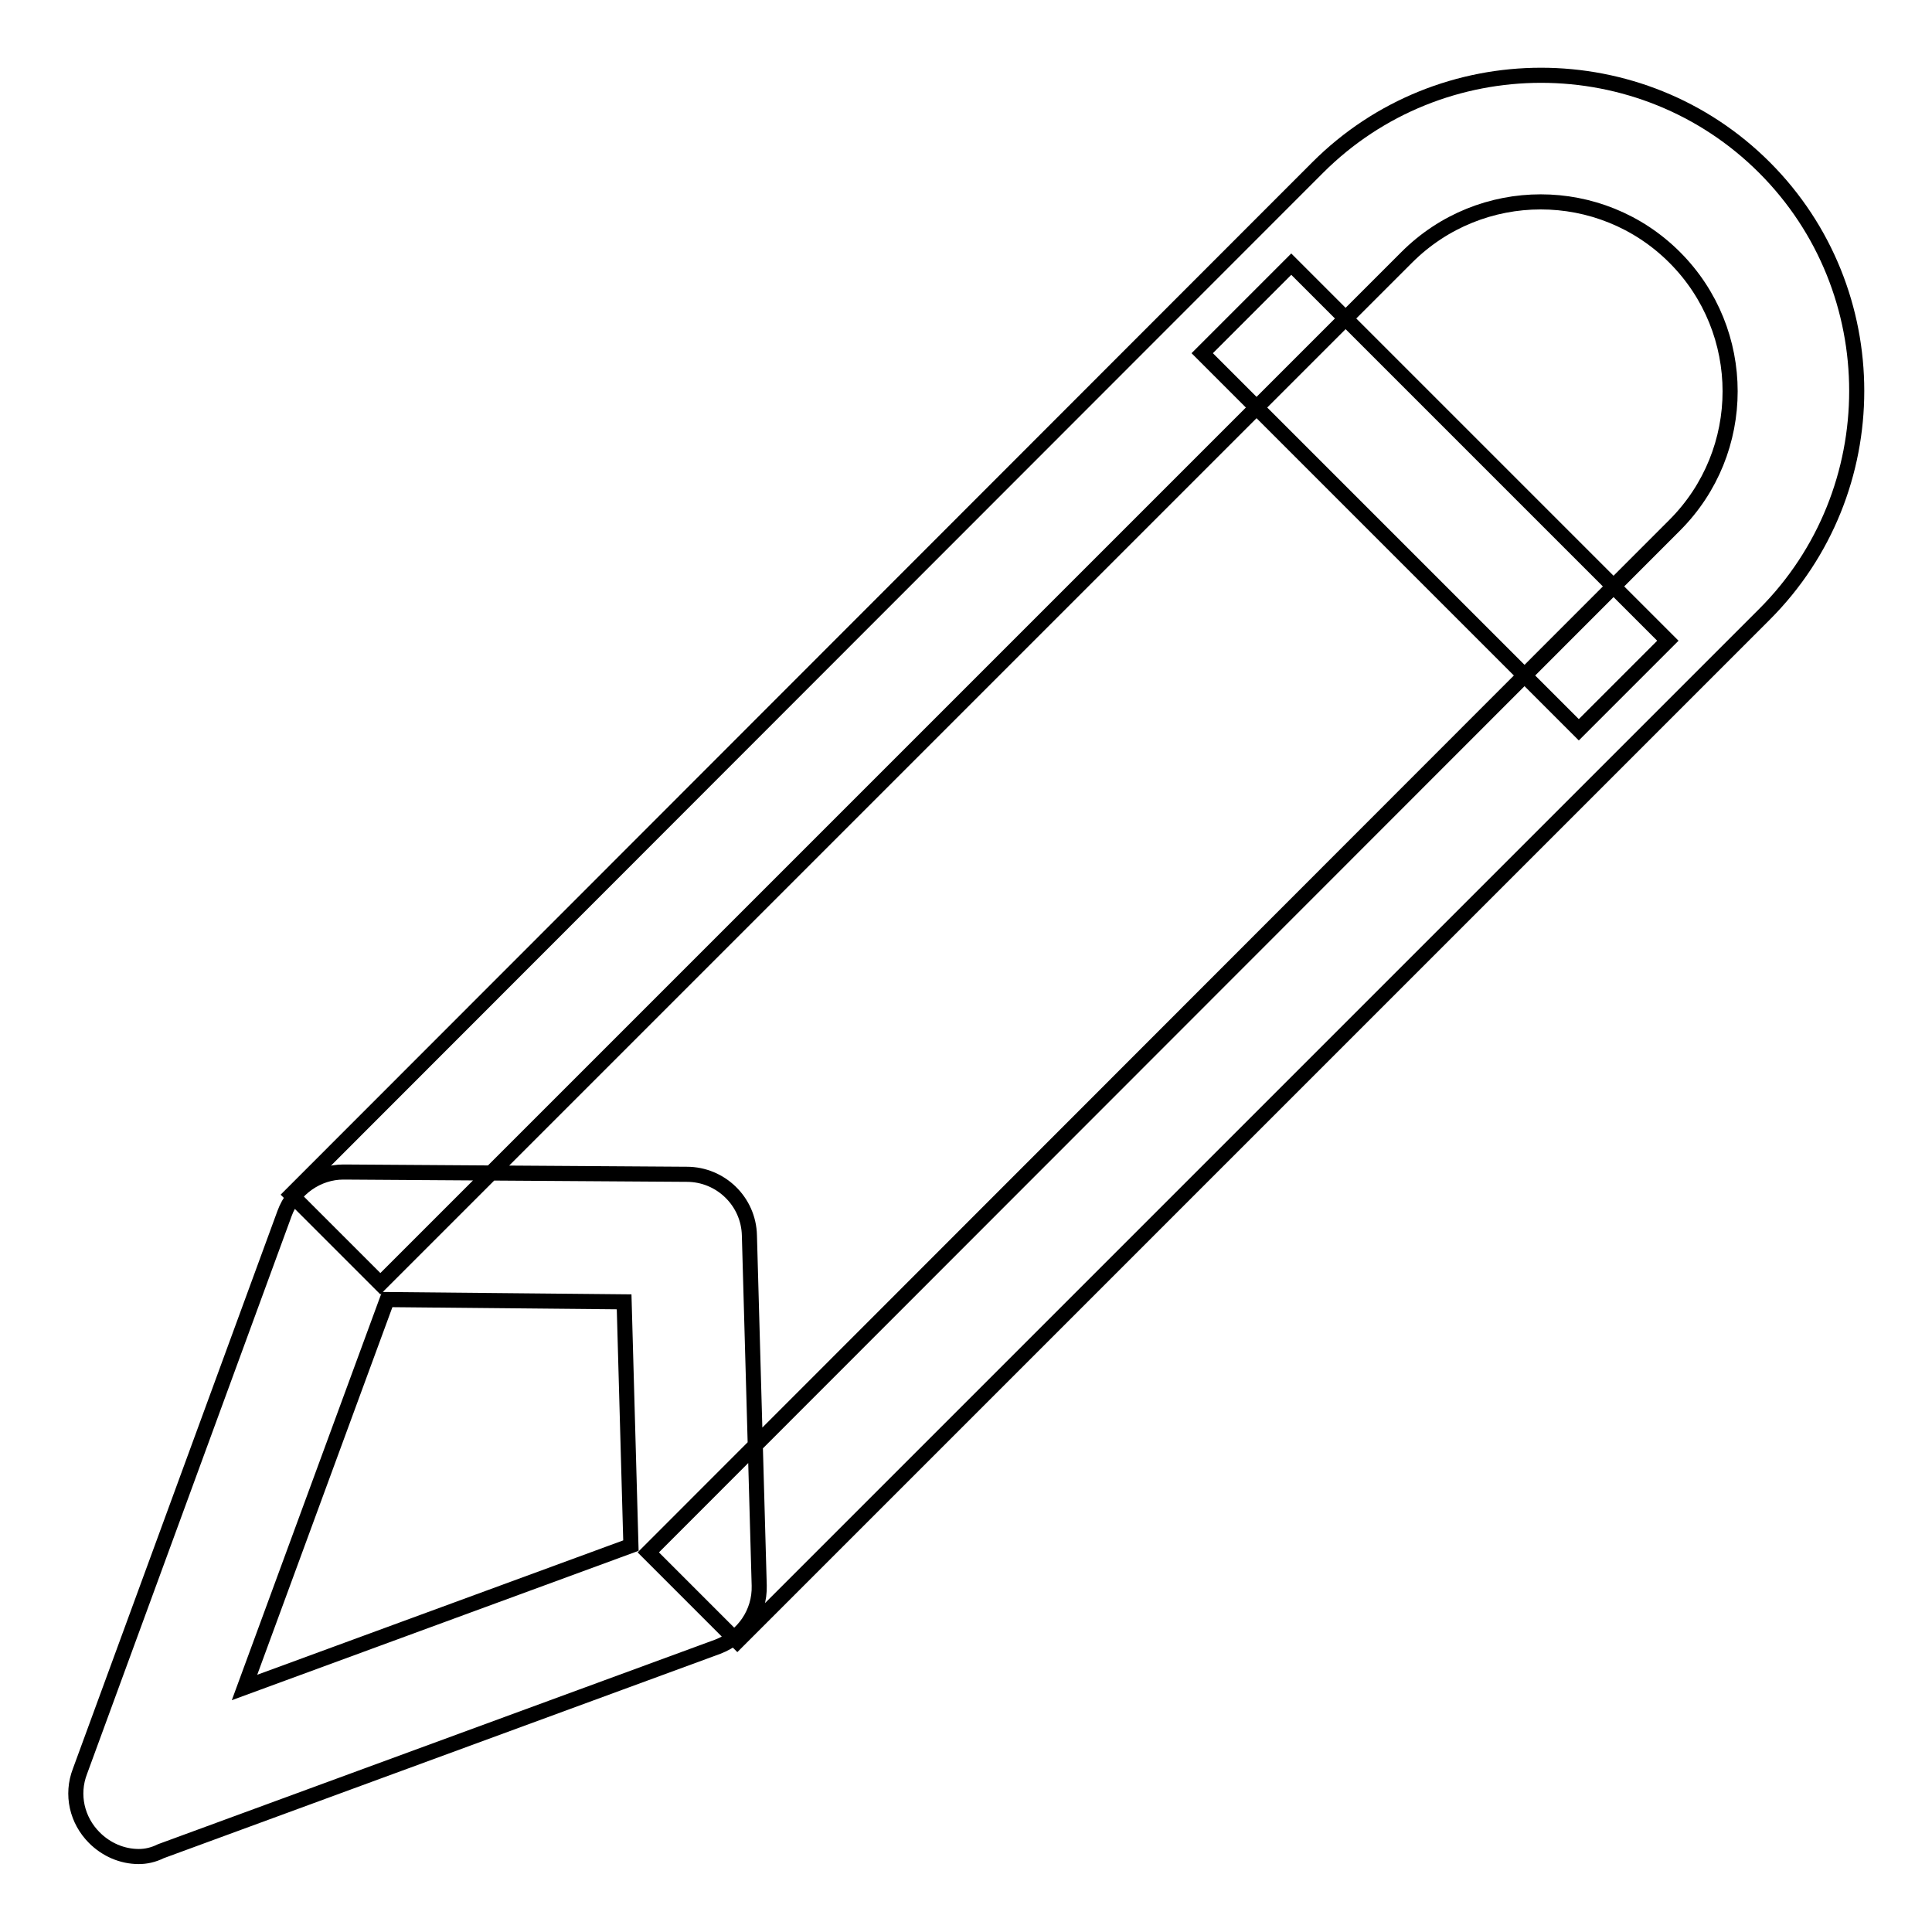 <?xml version="1.0" encoding="utf-8"?>
<!-- Svg Vector Icons : http://www.onlinewebfonts.com/icon -->
<!DOCTYPE svg PUBLIC "-//W3C//DTD SVG 1.1//EN" "http://www.w3.org/Graphics/SVG/1.1/DTD/svg11.dtd">
<svg version="1.1" xmlns="http://www.w3.org/2000/svg" xmlns:xlink="http://www.w3.org/1999/xlink" x="0px" y="0px" viewBox="0 0 256 256" enable-background="new 0 0 256 256" xml:space="preserve">
<g> <path stroke-width="2" fill-opacity="0" stroke="#000000"  d="M97.7,217.5l-11.8-11.8L221.9,69.6c9.8-9.8,9.8-25.7,0-35.5c-9.8-9.8-25.7-9.8-35.5,0L50.4,170.1 l-11.8-11.8L174.6,22.2c16.3-16.3,42.9-16.3,59.2,0c16.3,16.3,16.3,42.9,0,59.2L97.7,217.5z M171.1,35L221,84.9l-11.8,11.8 l-49.9-49.9L171.1,35L171.1,35z M18.4,246c-2.2,0-4.3-0.9-5.9-2.5c-2.3-2.3-3.1-5.7-1.9-8.8l27.1-73.9c1.2-3.3,4.4-5.5,7.8-5.5 c0,0,0,0,0.1,0l45.4,0.3c4.5,0,8.2,3.6,8.3,8.1l1.3,46.4c0.1,3.6-2.1,6.8-5.5,8.1l-73.8,27.1C20.3,245.8,19.3,246,18.4,246z  M51.3,172.2l-18.9,51.4l51.2-18.8l-0.9-32.3L51.3,172.2z"/></g>
</svg>